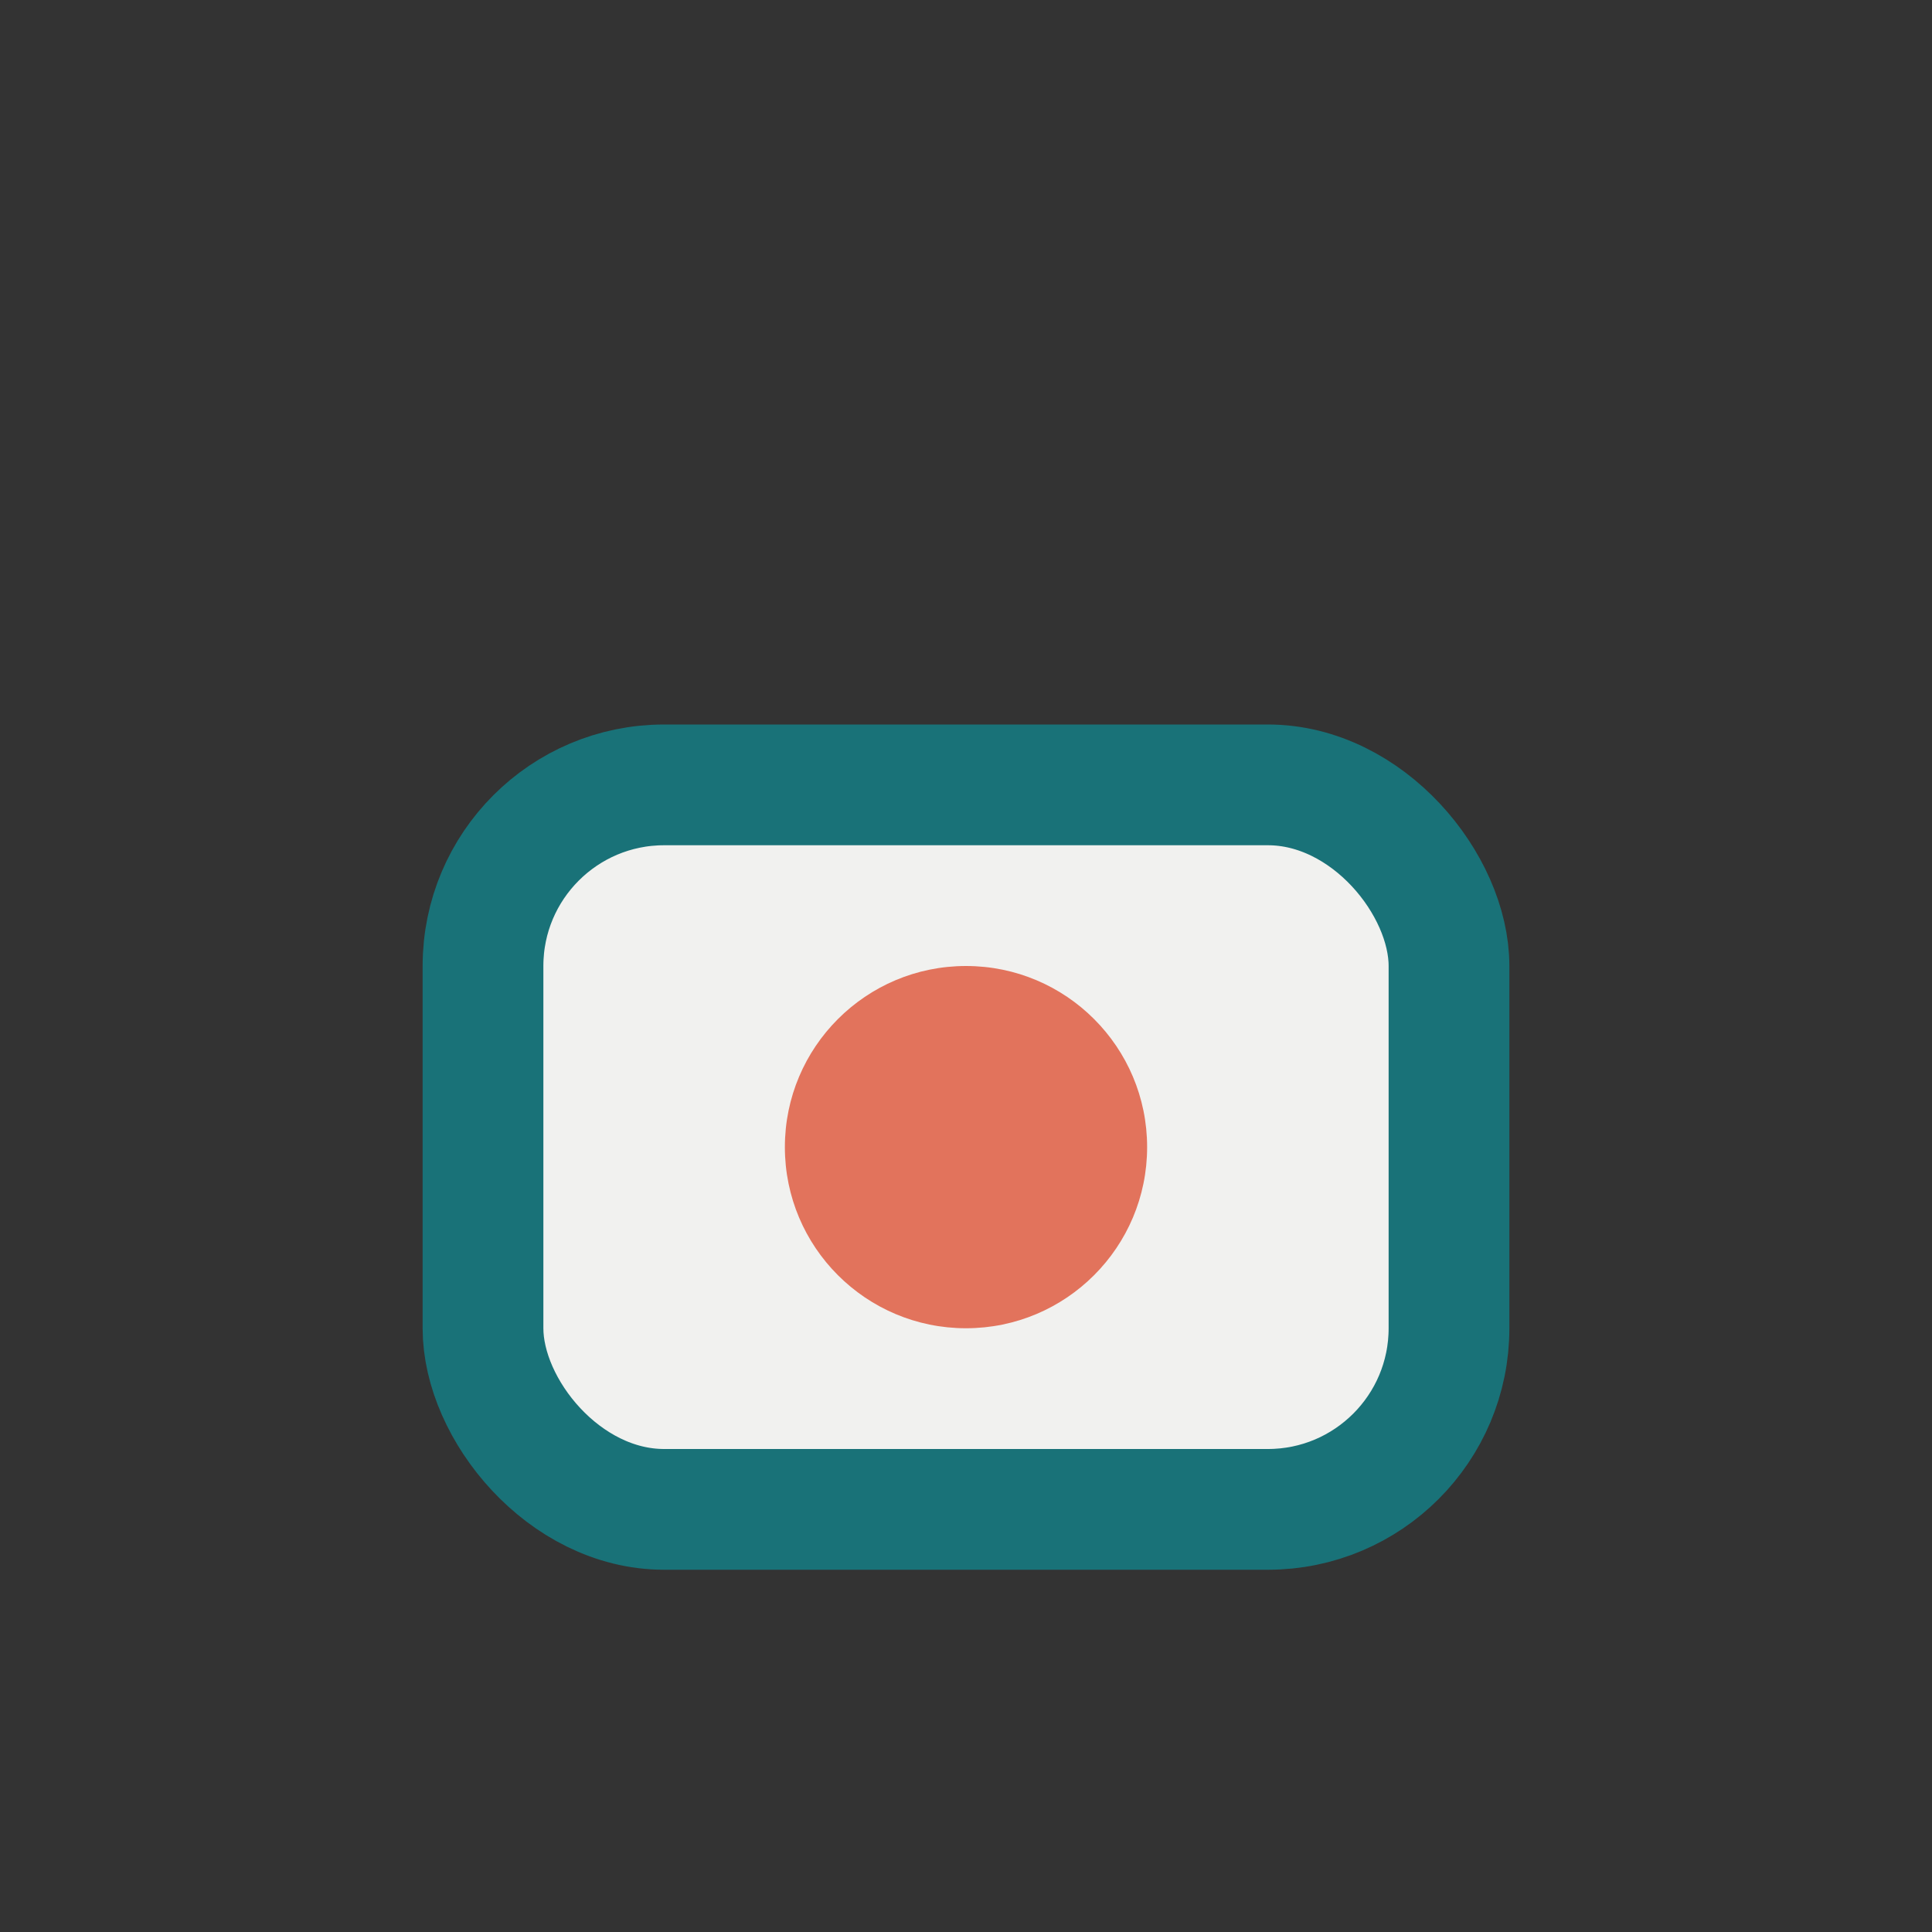 <?xml version="1.0" encoding="UTF-8"?>
<svg xmlns="http://www.w3.org/2000/svg" width="32" height="32" viewBox="0 0 32 32"><rect x="0" y="0" width="32" height="32" fill="#333333" stroke="none"/><rect x="8" y="13" width="16" height="12" rx="3" fill="#F1F1EF" stroke="#197278" stroke-width="2"/><circle cx="16" cy="19" r="3" fill="#E2735C"/></svg>